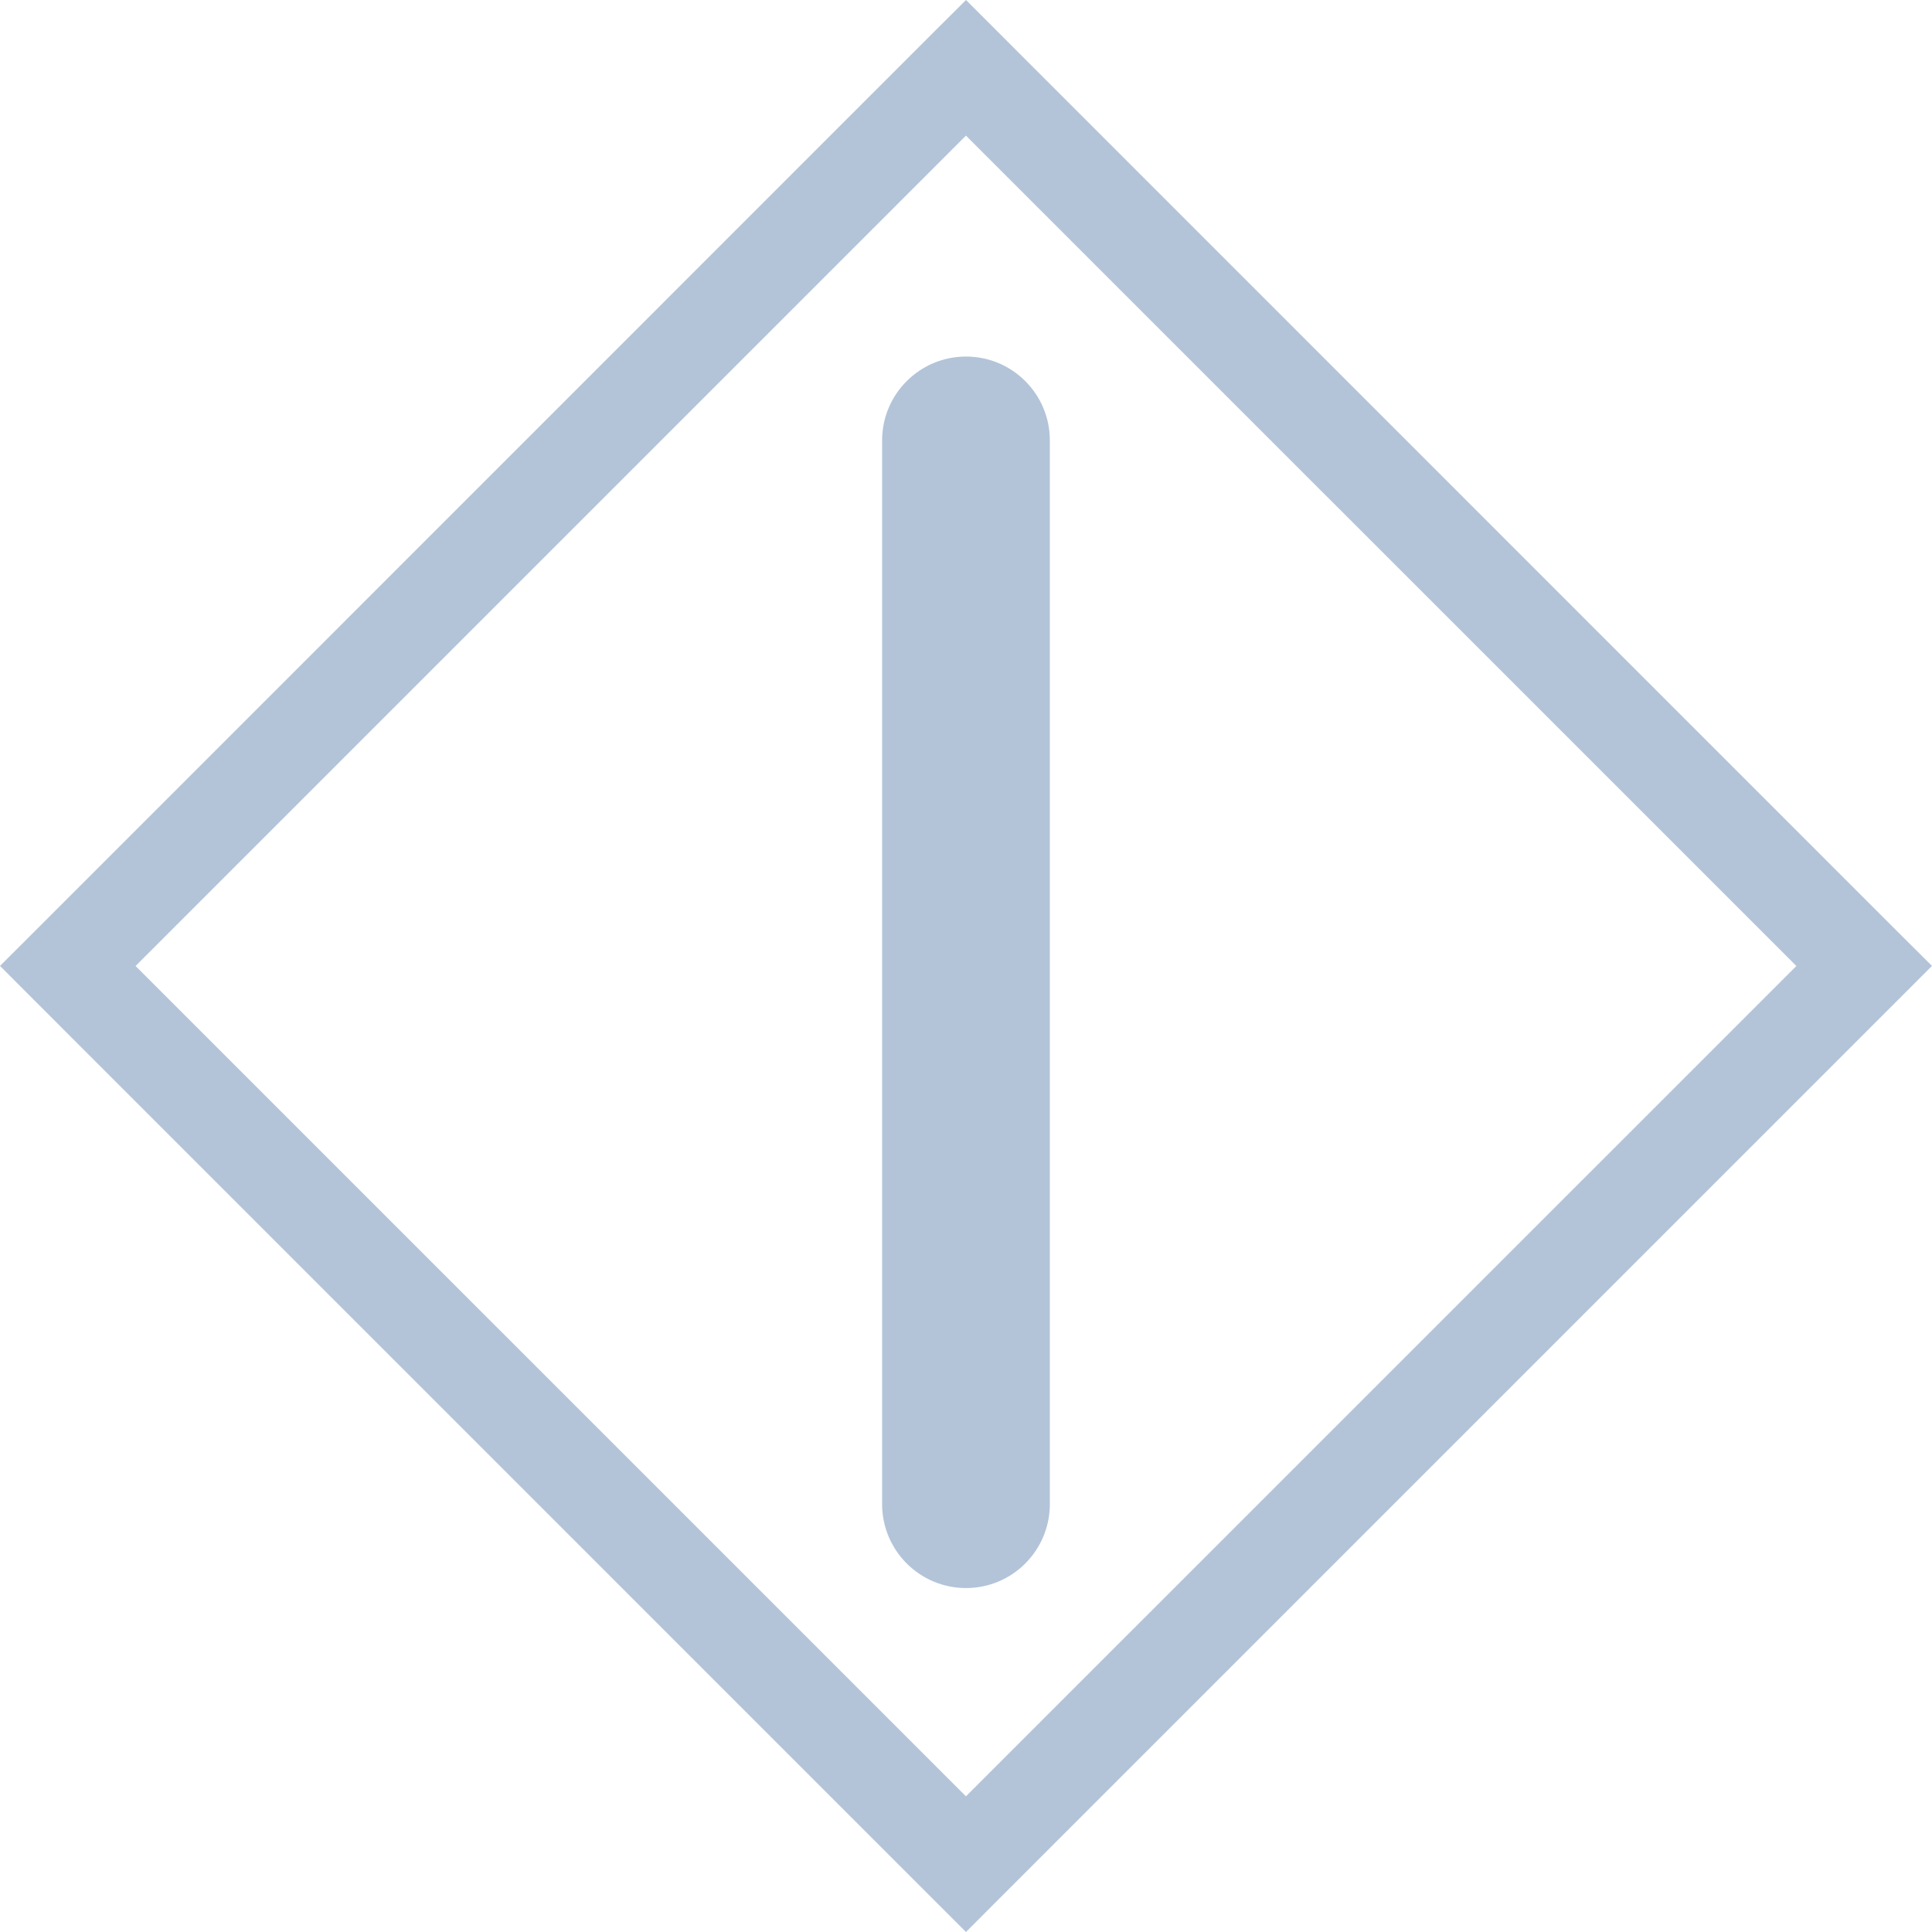 <?xml version="1.0" encoding="utf-8"?>
<!-- Generator: Adobe Illustrator 16.0.0, SVG Export Plug-In . SVG Version: 6.00 Build 0)  -->
<!DOCTYPE svg PUBLIC "-//W3C//DTD SVG 1.1//EN" "http://www.w3.org/Graphics/SVG/1.1/DTD/svg11.dtd">
<svg version="1.1" id="Layer_1" xmlns="http://www.w3.org/2000/svg" xmlns:xlink="http://www.w3.org/1999/xlink" x="0px" y="0px"
	 width="40px" height="40px" viewBox="0 0 40 40" enable-background="new 0 0 40 40" xml:space="preserve">
<path opacity="0.3" fill="#013A81" d="M19.296,39.297L20,40l0.701-0.703l18.596-18.596L40,19.998l-0.703-0.699L20.701,0.701L20,0
	l-0.704,0.701L0.701,19.299L0,19.998l0.701,0.703L19.296,39.297z M37.192,20L19.999,37.191L2.807,20L19.999,2.808L37.192,20z
	 M20,7.382c0.96,0,1.736,0.778,1.736,1.737v22.021c0,0.96-0.776,1.739-1.736,1.739c-0.959,0-1.737-0.779-1.737-1.739V9.119
	C18.263,8.16,19.041,7.382,20,7.382z"/>
</svg>
